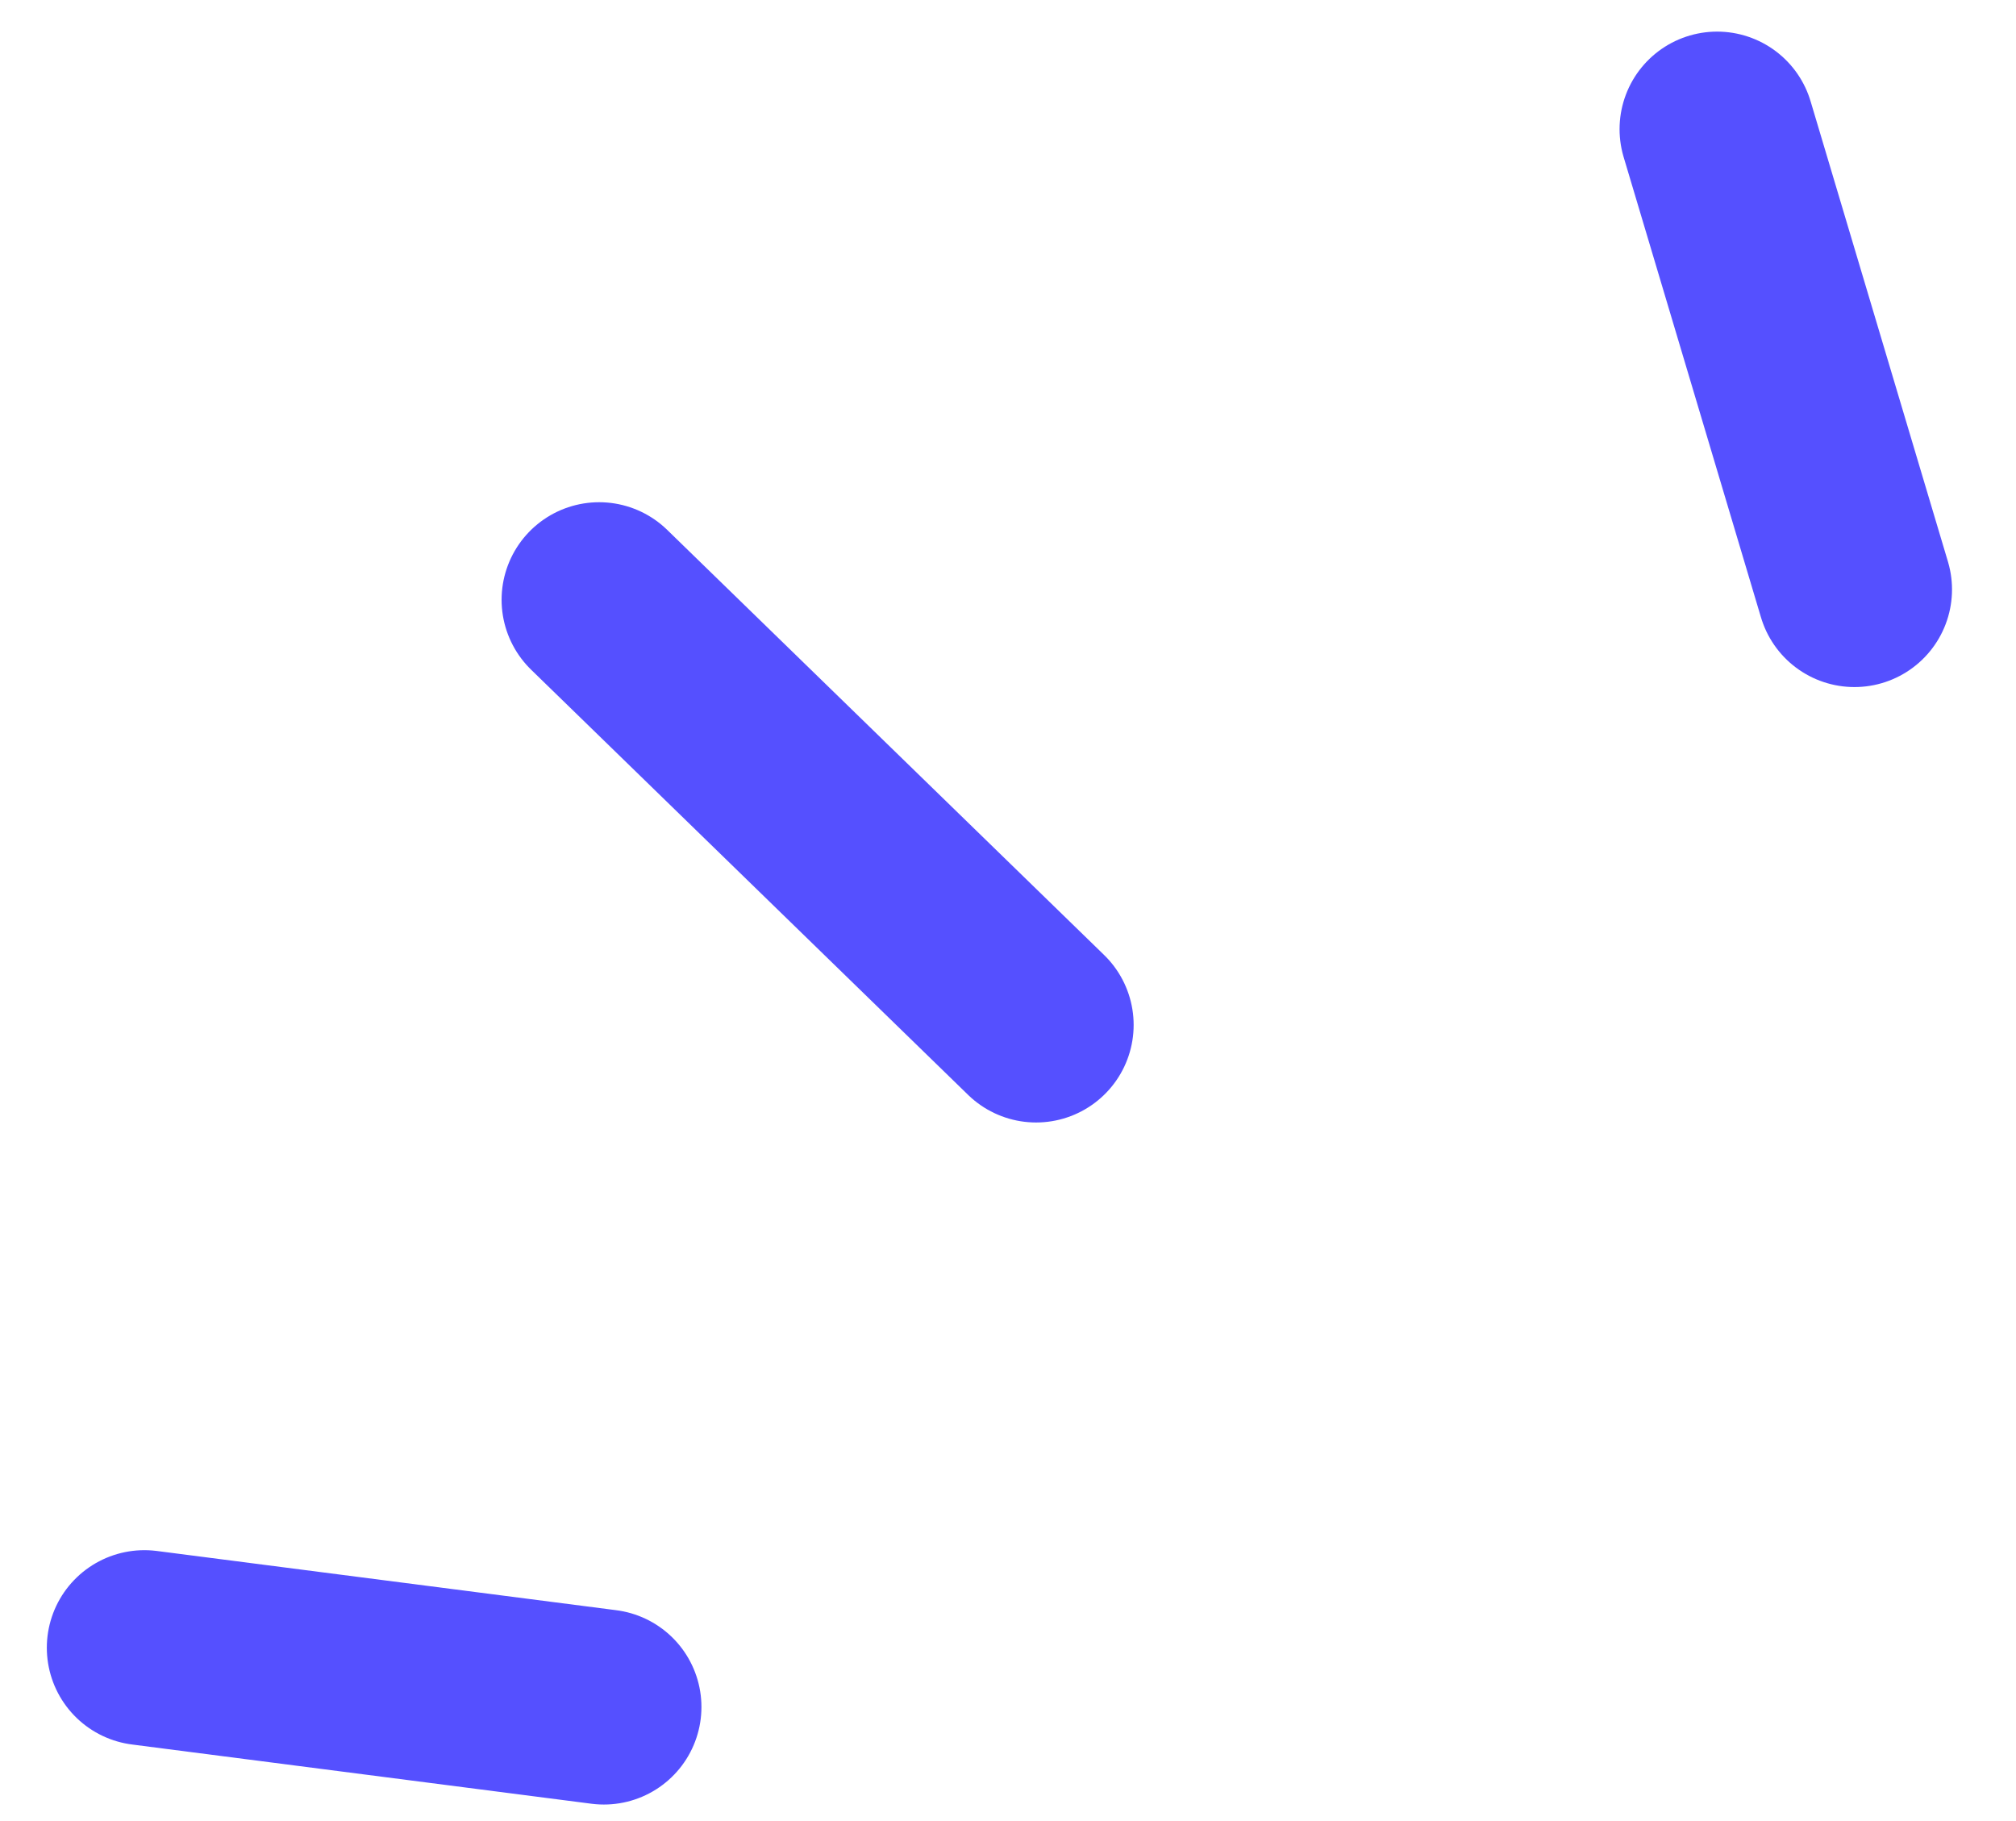 <svg width="31" height="28" viewBox="0 0 31 28" fill="none" xmlns="http://www.w3.org/2000/svg">
<path d="M2.22 25.335L9.286 26.246M9.213 9.222L15.932 15.759M26.404 1.986L28.516 9.064" stroke="#5550FF" stroke-width="3" stroke-linecap="round" stroke-linejoin="round"/>
</svg>
